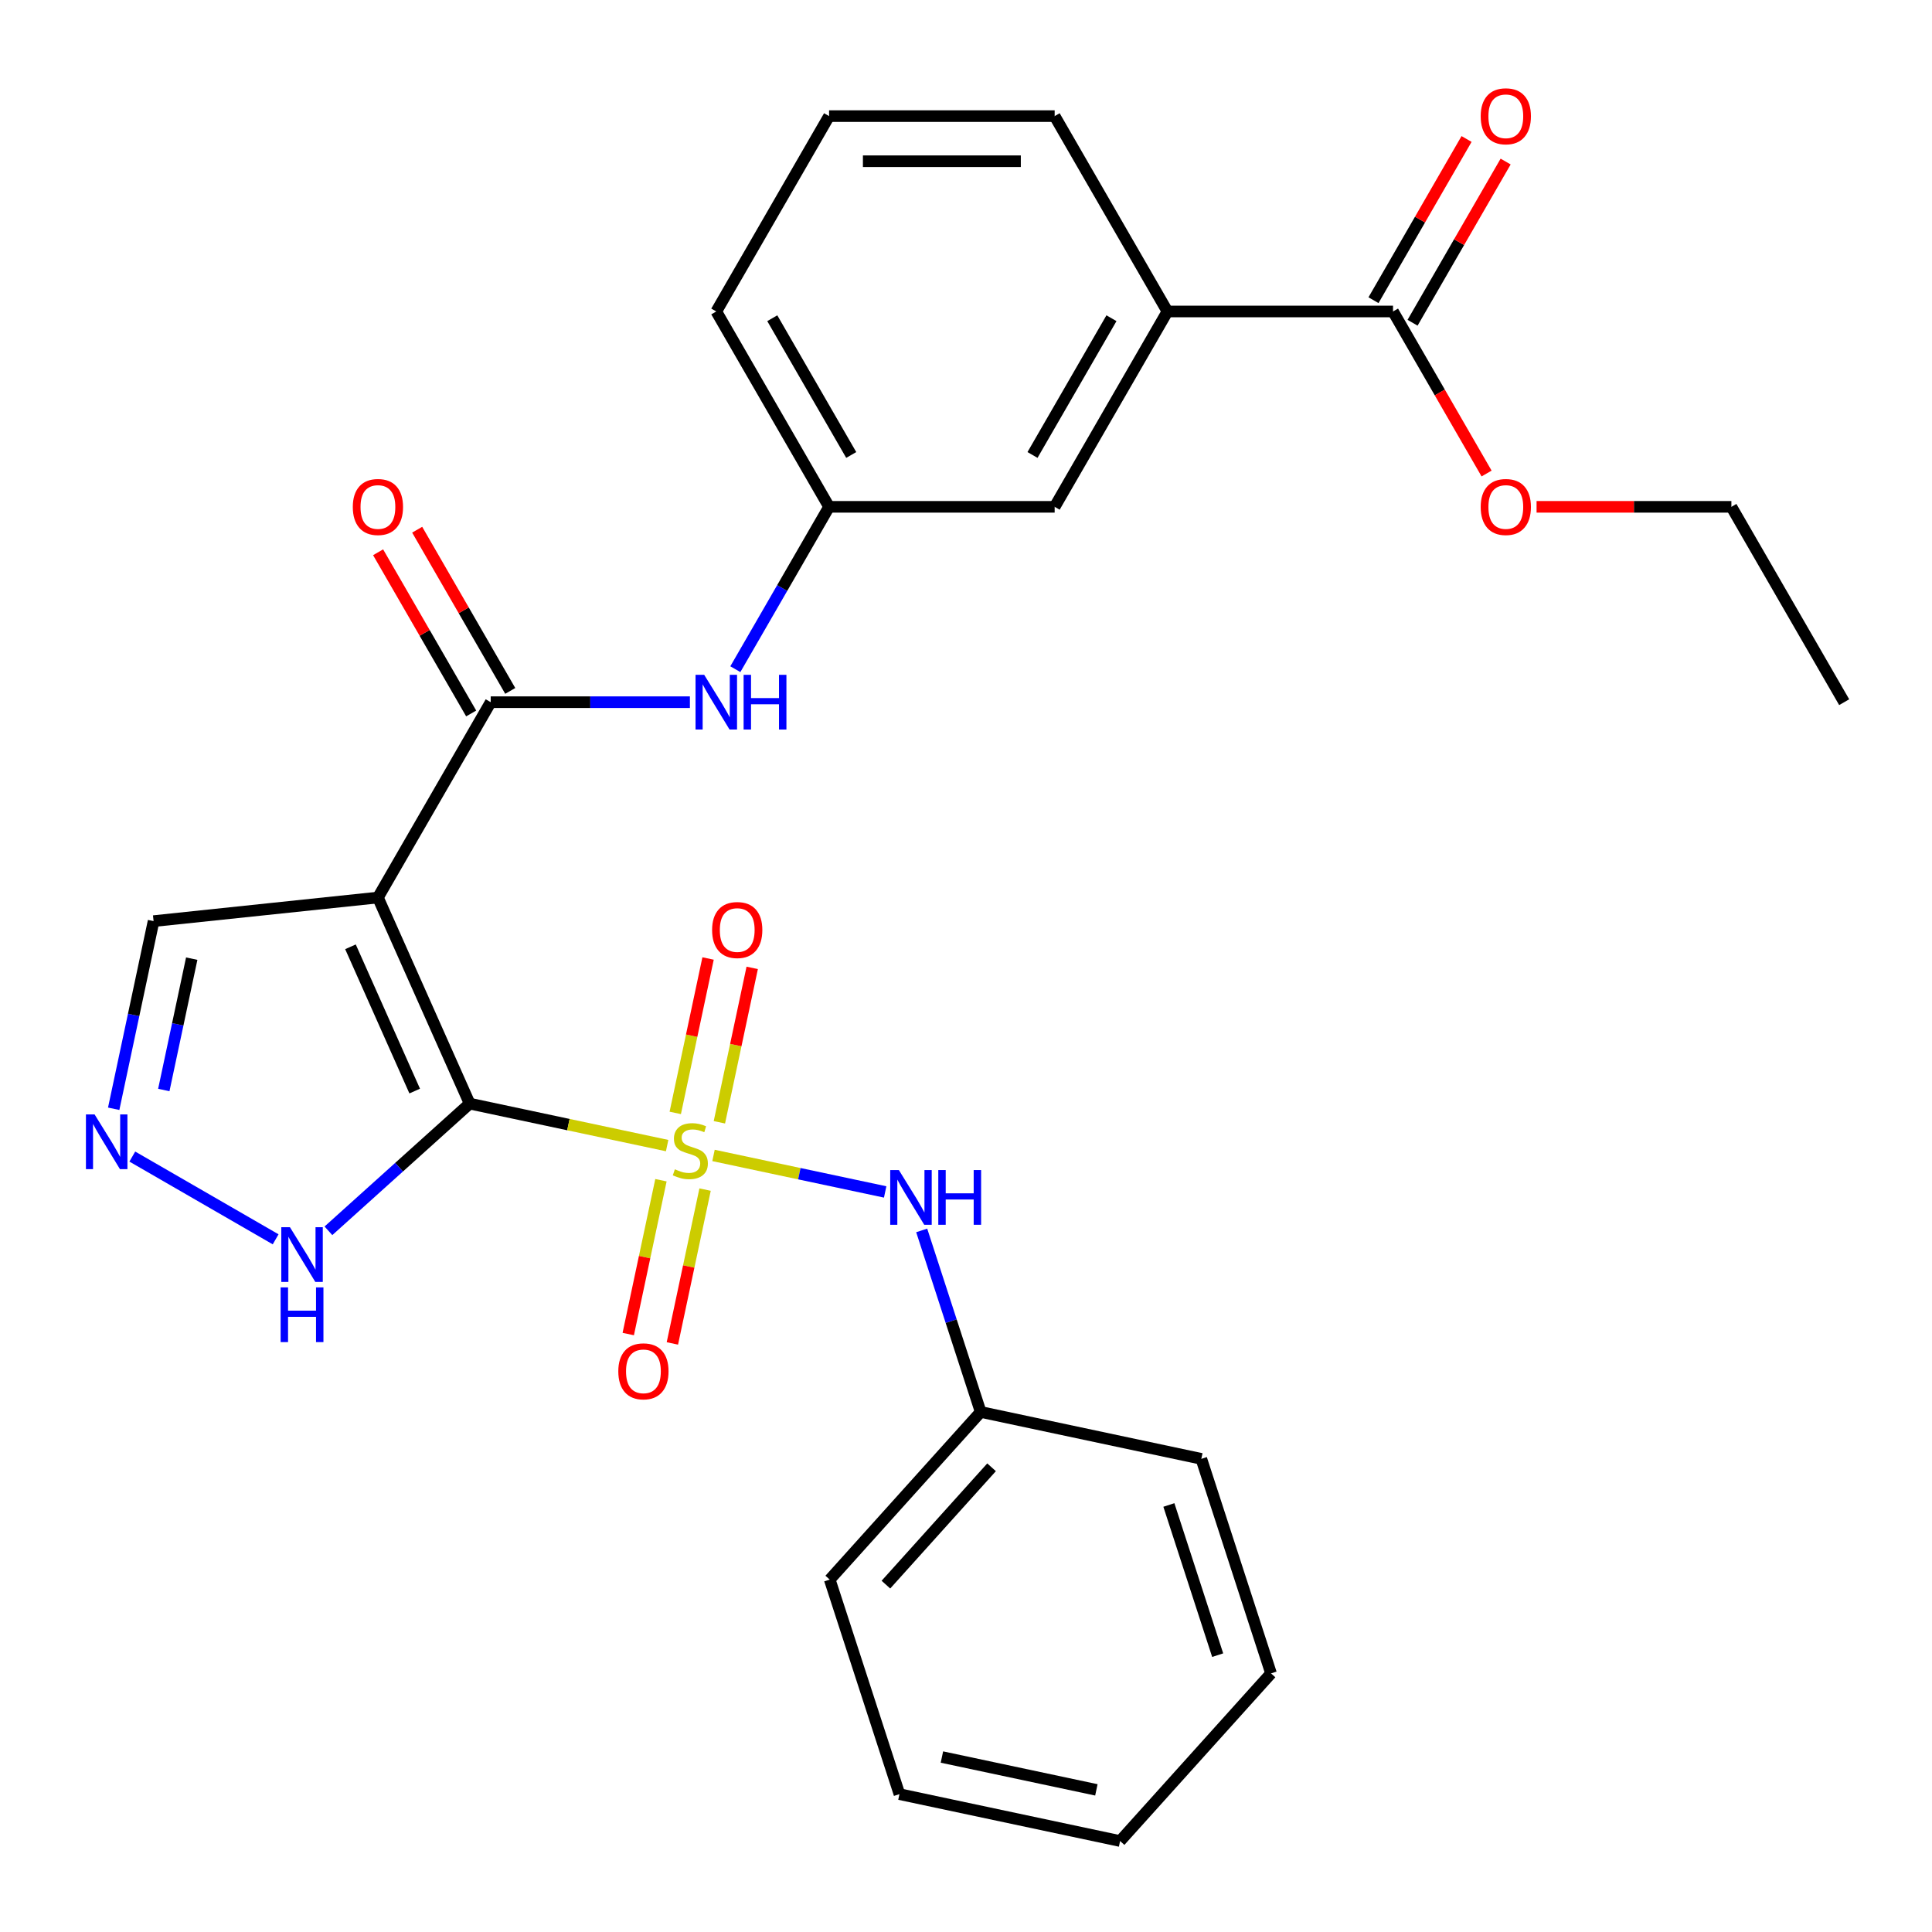 <?xml version='1.0' encoding='iso-8859-1'?>
<svg version='1.1' baseProfile='full'
              xmlns='http://www.w3.org/2000/svg'
                      xmlns:rdkit='http://www.rdkit.org/xml'
                      xmlns:xlink='http://www.w3.org/1999/xlink'
                  xml:space='preserve'
width='1000px' height='1000px' viewBox='0 0 1000 1000'>
<!-- END OF HEADER -->
<rect style='opacity:1.0;fill:#FFFFFF;stroke:none' width='1000' height='1000' x='0' y='0'> </rect>
<path class='bond-0' d='M 243.102,571.231 L 294.206,582.094' style='fill:none;fill-rule:evenodd;stroke:#000000;stroke-width:6px;stroke-linecap:butt;stroke-linejoin:miter;stroke-opacity:1' />
<path class='bond-0' d='M 294.206,582.094 L 345.311,592.956' style='fill:none;fill-rule:evenodd;stroke:#CCCC00;stroke-width:6px;stroke-linecap:butt;stroke-linejoin:miter;stroke-opacity:1' />
<path class='bond-1' d='M 243.102,571.231 L 195.612,464.566' style='fill:none;fill-rule:evenodd;stroke:#000000;stroke-width:6px;stroke-linecap:butt;stroke-linejoin:miter;stroke-opacity:1' />
<path class='bond-1' d='M 214.646,564.729 L 181.403,490.064' style='fill:none;fill-rule:evenodd;stroke:#000000;stroke-width:6px;stroke-linecap:butt;stroke-linejoin:miter;stroke-opacity:1' />
<path class='bond-3' d='M 243.102,571.231 L 206.547,604.145' style='fill:none;fill-rule:evenodd;stroke:#000000;stroke-width:6px;stroke-linecap:butt;stroke-linejoin:miter;stroke-opacity:1' />
<path class='bond-3' d='M 206.547,604.145 L 169.992,637.059' style='fill:none;fill-rule:evenodd;stroke:#0000FF;stroke-width:6px;stroke-linecap:butt;stroke-linejoin:miter;stroke-opacity:1' />
<path class='bond-5' d='M 369.309,598.057 L 413.737,607.501' style='fill:none;fill-rule:evenodd;stroke:#CCCC00;stroke-width:6px;stroke-linecap:butt;stroke-linejoin:miter;stroke-opacity:1' />
<path class='bond-5' d='M 413.737,607.501 L 458.165,616.944' style='fill:none;fill-rule:evenodd;stroke:#0000FF;stroke-width:6px;stroke-linecap:butt;stroke-linejoin:miter;stroke-opacity:1' />
<path class='bond-8' d='M 342.106,610.878 L 333.643,650.69' style='fill:none;fill-rule:evenodd;stroke:#CCCC00;stroke-width:6px;stroke-linecap:butt;stroke-linejoin:miter;stroke-opacity:1' />
<path class='bond-8' d='M 333.643,650.69 L 325.181,690.502' style='fill:none;fill-rule:evenodd;stroke:#FF0000;stroke-width:6px;stroke-linecap:butt;stroke-linejoin:miter;stroke-opacity:1' />
<path class='bond-8' d='M 364.947,615.733 L 356.485,655.545' style='fill:none;fill-rule:evenodd;stroke:#CCCC00;stroke-width:6px;stroke-linecap:butt;stroke-linejoin:miter;stroke-opacity:1' />
<path class='bond-8' d='M 356.485,655.545 L 348.022,695.358' style='fill:none;fill-rule:evenodd;stroke:#FF0000;stroke-width:6px;stroke-linecap:butt;stroke-linejoin:miter;stroke-opacity:1' />
<path class='bond-9' d='M 372.352,580.895 L 380.846,540.933' style='fill:none;fill-rule:evenodd;stroke:#CCCC00;stroke-width:6px;stroke-linecap:butt;stroke-linejoin:miter;stroke-opacity:1' />
<path class='bond-9' d='M 380.846,540.933 L 389.341,500.97' style='fill:none;fill-rule:evenodd;stroke:#FF0000;stroke-width:6px;stroke-linecap:butt;stroke-linejoin:miter;stroke-opacity:1' />
<path class='bond-9' d='M 349.511,576.04 L 358.005,536.078' style='fill:none;fill-rule:evenodd;stroke:#CCCC00;stroke-width:6px;stroke-linecap:butt;stroke-linejoin:miter;stroke-opacity:1' />
<path class='bond-9' d='M 358.005,536.078 L 366.499,496.115' style='fill:none;fill-rule:evenodd;stroke:#FF0000;stroke-width:6px;stroke-linecap:butt;stroke-linejoin:miter;stroke-opacity:1' />
<path class='bond-2' d='M 195.612,464.566 L 253.991,363.45' style='fill:none;fill-rule:evenodd;stroke:#000000;stroke-width:6px;stroke-linecap:butt;stroke-linejoin:miter;stroke-opacity:1' />
<path class='bond-10' d='M 195.612,464.566 L 79.493,476.771' style='fill:none;fill-rule:evenodd;stroke:#000000;stroke-width:6px;stroke-linecap:butt;stroke-linejoin:miter;stroke-opacity:1' />
<path class='bond-6' d='M 253.991,363.45 L 305.542,363.45' style='fill:none;fill-rule:evenodd;stroke:#000000;stroke-width:6px;stroke-linecap:butt;stroke-linejoin:miter;stroke-opacity:1' />
<path class='bond-6' d='M 305.542,363.45 L 357.092,363.45' style='fill:none;fill-rule:evenodd;stroke:#0000FF;stroke-width:6px;stroke-linecap:butt;stroke-linejoin:miter;stroke-opacity:1' />
<path class='bond-12' d='M 264.103,357.612 L 240.017,315.894' style='fill:none;fill-rule:evenodd;stroke:#000000;stroke-width:6px;stroke-linecap:butt;stroke-linejoin:miter;stroke-opacity:1' />
<path class='bond-12' d='M 240.017,315.894 L 215.931,274.175' style='fill:none;fill-rule:evenodd;stroke:#FF0000;stroke-width:6px;stroke-linecap:butt;stroke-linejoin:miter;stroke-opacity:1' />
<path class='bond-12' d='M 243.88,369.288 L 219.794,327.569' style='fill:none;fill-rule:evenodd;stroke:#000000;stroke-width:6px;stroke-linecap:butt;stroke-linejoin:miter;stroke-opacity:1' />
<path class='bond-12' d='M 219.794,327.569 L 195.707,285.851' style='fill:none;fill-rule:evenodd;stroke:#FF0000;stroke-width:6px;stroke-linecap:butt;stroke-linejoin:miter;stroke-opacity:1' />
<path class='bond-4' d='M 142.674,641.472 L 68.482,598.637' style='fill:none;fill-rule:evenodd;stroke:#0000FF;stroke-width:6px;stroke-linecap:butt;stroke-linejoin:miter;stroke-opacity:1' />
<path class='bond-28' d='M 58.847,573.9 L 69.17,525.335' style='fill:none;fill-rule:evenodd;stroke:#0000FF;stroke-width:6px;stroke-linecap:butt;stroke-linejoin:miter;stroke-opacity:1' />
<path class='bond-28' d='M 69.17,525.335 L 79.493,476.771' style='fill:none;fill-rule:evenodd;stroke:#000000;stroke-width:6px;stroke-linecap:butt;stroke-linejoin:miter;stroke-opacity:1' />
<path class='bond-28' d='M 84.786,564.185 L 92.011,530.19' style='fill:none;fill-rule:evenodd;stroke:#0000FF;stroke-width:6px;stroke-linecap:butt;stroke-linejoin:miter;stroke-opacity:1' />
<path class='bond-28' d='M 92.011,530.19 L 99.237,496.195' style='fill:none;fill-rule:evenodd;stroke:#000000;stroke-width:6px;stroke-linecap:butt;stroke-linejoin:miter;stroke-opacity:1' />
<path class='bond-16' d='M 477.067,636.861 L 492.332,683.844' style='fill:none;fill-rule:evenodd;stroke:#0000FF;stroke-width:6px;stroke-linecap:butt;stroke-linejoin:miter;stroke-opacity:1' />
<path class='bond-16' d='M 492.332,683.844 L 507.598,730.827' style='fill:none;fill-rule:evenodd;stroke:#000000;stroke-width:6px;stroke-linecap:butt;stroke-linejoin:miter;stroke-opacity:1' />
<path class='bond-13' d='M 380.611,346.371 L 404.871,304.353' style='fill:none;fill-rule:evenodd;stroke:#0000FF;stroke-width:6px;stroke-linecap:butt;stroke-linejoin:miter;stroke-opacity:1' />
<path class='bond-13' d='M 404.871,304.353 L 429.13,262.334' style='fill:none;fill-rule:evenodd;stroke:#000000;stroke-width:6px;stroke-linecap:butt;stroke-linejoin:miter;stroke-opacity:1' />
<path class='bond-7' d='M 721.027,161.218 L 604.268,161.218' style='fill:none;fill-rule:evenodd;stroke:#000000;stroke-width:6px;stroke-linecap:butt;stroke-linejoin:miter;stroke-opacity:1' />
<path class='bond-15' d='M 731.139,167.056 L 755.225,125.337' style='fill:none;fill-rule:evenodd;stroke:#000000;stroke-width:6px;stroke-linecap:butt;stroke-linejoin:miter;stroke-opacity:1' />
<path class='bond-15' d='M 755.225,125.337 L 779.312,83.618' style='fill:none;fill-rule:evenodd;stroke:#FF0000;stroke-width:6px;stroke-linecap:butt;stroke-linejoin:miter;stroke-opacity:1' />
<path class='bond-15' d='M 710.916,155.38 L 735.002,113.661' style='fill:none;fill-rule:evenodd;stroke:#000000;stroke-width:6px;stroke-linecap:butt;stroke-linejoin:miter;stroke-opacity:1' />
<path class='bond-15' d='M 735.002,113.661 L 759.088,71.942' style='fill:none;fill-rule:evenodd;stroke:#FF0000;stroke-width:6px;stroke-linecap:butt;stroke-linejoin:miter;stroke-opacity:1' />
<path class='bond-17' d='M 721.027,161.218 L 745.241,203.156' style='fill:none;fill-rule:evenodd;stroke:#000000;stroke-width:6px;stroke-linecap:butt;stroke-linejoin:miter;stroke-opacity:1' />
<path class='bond-17' d='M 745.241,203.156 L 769.454,245.095' style='fill:none;fill-rule:evenodd;stroke:#FF0000;stroke-width:6px;stroke-linecap:butt;stroke-linejoin:miter;stroke-opacity:1' />
<path class='bond-11' d='M 604.268,161.218 L 545.889,262.334' style='fill:none;fill-rule:evenodd;stroke:#000000;stroke-width:6px;stroke-linecap:butt;stroke-linejoin:miter;stroke-opacity:1' />
<path class='bond-11' d='M 575.288,164.709 L 534.423,235.491' style='fill:none;fill-rule:evenodd;stroke:#000000;stroke-width:6px;stroke-linecap:butt;stroke-linejoin:miter;stroke-opacity:1' />
<path class='bond-30' d='M 604.268,161.218 L 545.889,60.101' style='fill:none;fill-rule:evenodd;stroke:#000000;stroke-width:6px;stroke-linecap:butt;stroke-linejoin:miter;stroke-opacity:1' />
<path class='bond-14' d='M 429.13,262.334 L 545.889,262.334' style='fill:none;fill-rule:evenodd;stroke:#000000;stroke-width:6px;stroke-linecap:butt;stroke-linejoin:miter;stroke-opacity:1' />
<path class='bond-20' d='M 429.13,262.334 L 370.75,161.218' style='fill:none;fill-rule:evenodd;stroke:#000000;stroke-width:6px;stroke-linecap:butt;stroke-linejoin:miter;stroke-opacity:1' />
<path class='bond-20' d='M 440.596,235.491 L 399.731,164.709' style='fill:none;fill-rule:evenodd;stroke:#000000;stroke-width:6px;stroke-linecap:butt;stroke-linejoin:miter;stroke-opacity:1' />
<path class='bond-22' d='M 507.598,730.827 L 429.471,817.595' style='fill:none;fill-rule:evenodd;stroke:#000000;stroke-width:6px;stroke-linecap:butt;stroke-linejoin:miter;stroke-opacity:1' />
<path class='bond-22' d='M 513.232,759.467 L 458.544,820.205' style='fill:none;fill-rule:evenodd;stroke:#000000;stroke-width:6px;stroke-linecap:butt;stroke-linejoin:miter;stroke-opacity:1' />
<path class='bond-23' d='M 507.598,730.827 L 621.805,755.102' style='fill:none;fill-rule:evenodd;stroke:#000000;stroke-width:6px;stroke-linecap:butt;stroke-linejoin:miter;stroke-opacity:1' />
<path class='bond-21' d='M 795.326,262.334 L 845.746,262.334' style='fill:none;fill-rule:evenodd;stroke:#FF0000;stroke-width:6px;stroke-linecap:butt;stroke-linejoin:miter;stroke-opacity:1' />
<path class='bond-21' d='M 845.746,262.334 L 896.166,262.334' style='fill:none;fill-rule:evenodd;stroke:#000000;stroke-width:6px;stroke-linecap:butt;stroke-linejoin:miter;stroke-opacity:1' />
<path class='bond-18' d='M 545.889,60.101 L 429.13,60.101' style='fill:none;fill-rule:evenodd;stroke:#000000;stroke-width:6px;stroke-linecap:butt;stroke-linejoin:miter;stroke-opacity:1' />
<path class='bond-18' d='M 528.375,83.453 L 446.644,83.453' style='fill:none;fill-rule:evenodd;stroke:#000000;stroke-width:6px;stroke-linecap:butt;stroke-linejoin:miter;stroke-opacity:1' />
<path class='bond-19' d='M 429.13,60.101 L 370.75,161.218' style='fill:none;fill-rule:evenodd;stroke:#000000;stroke-width:6px;stroke-linecap:butt;stroke-linejoin:miter;stroke-opacity:1' />
<path class='bond-24' d='M 896.166,262.334 L 954.545,363.45' style='fill:none;fill-rule:evenodd;stroke:#000000;stroke-width:6px;stroke-linecap:butt;stroke-linejoin:miter;stroke-opacity:1' />
<path class='bond-25' d='M 429.471,817.595 L 465.551,928.64' style='fill:none;fill-rule:evenodd;stroke:#000000;stroke-width:6px;stroke-linecap:butt;stroke-linejoin:miter;stroke-opacity:1' />
<path class='bond-26' d='M 621.805,755.102 L 657.886,866.146' style='fill:none;fill-rule:evenodd;stroke:#000000;stroke-width:6px;stroke-linecap:butt;stroke-linejoin:miter;stroke-opacity:1' />
<path class='bond-26' d='M 605.008,778.975 L 630.265,856.706' style='fill:none;fill-rule:evenodd;stroke:#000000;stroke-width:6px;stroke-linecap:butt;stroke-linejoin:miter;stroke-opacity:1' />
<path class='bond-29' d='M 465.551,928.64 L 579.759,952.915' style='fill:none;fill-rule:evenodd;stroke:#000000;stroke-width:6px;stroke-linecap:butt;stroke-linejoin:miter;stroke-opacity:1' />
<path class='bond-29' d='M 487.537,909.44 L 567.483,926.433' style='fill:none;fill-rule:evenodd;stroke:#000000;stroke-width:6px;stroke-linecap:butt;stroke-linejoin:miter;stroke-opacity:1' />
<path class='bond-27' d='M 657.886,866.146 L 579.759,952.915' style='fill:none;fill-rule:evenodd;stroke:#000000;stroke-width:6px;stroke-linecap:butt;stroke-linejoin:miter;stroke-opacity:1' />
<path  class='atom-1' d='M 349.31 605.227
Q 349.63 605.347, 350.95 605.907
Q 352.27 606.467, 353.71 606.827
Q 355.19 607.147, 356.63 607.147
Q 359.31 607.147, 360.87 605.867
Q 362.43 604.547, 362.43 602.267
Q 362.43 600.707, 361.63 599.747
Q 360.87 598.787, 359.67 598.267
Q 358.47 597.747, 356.47 597.147
Q 353.95 596.387, 352.43 595.667
Q 350.95 594.947, 349.87 593.427
Q 348.83 591.907, 348.83 589.347
Q 348.83 585.787, 351.23 583.587
Q 353.67 581.387, 358.47 581.387
Q 361.75 581.387, 365.47 582.947
L 364.55 586.027
Q 361.15 584.627, 358.59 584.627
Q 355.83 584.627, 354.31 585.787
Q 352.79 586.907, 352.83 588.867
Q 352.83 590.387, 353.59 591.307
Q 354.39 592.227, 355.51 592.747
Q 356.67 593.267, 358.59 593.867
Q 361.15 594.667, 362.67 595.467
Q 364.19 596.267, 365.27 597.907
Q 366.39 599.507, 366.39 602.267
Q 366.39 606.187, 363.75 608.307
Q 361.15 610.387, 356.79 610.387
Q 354.27 610.387, 352.35 609.827
Q 350.47 609.307, 348.23 608.387
L 349.31 605.227
' fill='#CCCC00'/>
<path  class='atom-4' d='M 150.073 635.198
L 159.353 650.198
Q 160.273 651.678, 161.753 654.358
Q 163.233 657.038, 163.313 657.198
L 163.313 635.198
L 167.073 635.198
L 167.073 663.518
L 163.193 663.518
L 153.233 647.118
Q 152.073 645.198, 150.833 642.998
Q 149.633 640.798, 149.273 640.118
L 149.273 663.518
L 145.593 663.518
L 145.593 635.198
L 150.073 635.198
' fill='#0000FF'/>
<path  class='atom-4' d='M 145.253 666.35
L 149.093 666.35
L 149.093 678.39
L 163.573 678.39
L 163.573 666.35
L 167.413 666.35
L 167.413 694.67
L 163.573 694.67
L 163.573 681.59
L 149.093 681.59
L 149.093 694.67
L 145.253 694.67
L 145.253 666.35
' fill='#0000FF'/>
<path  class='atom-5' d='M 48.957 576.819
L 58.237 591.819
Q 59.157 593.299, 60.637 595.979
Q 62.117 598.659, 62.197 598.819
L 62.197 576.819
L 65.957 576.819
L 65.957 605.139
L 62.077 605.139
L 52.117 588.739
Q 50.957 586.819, 49.717 584.619
Q 48.517 582.419, 48.157 581.739
L 48.157 605.139
L 44.477 605.139
L 44.477 576.819
L 48.957 576.819
' fill='#0000FF'/>
<path  class='atom-6' d='M 465.257 605.622
L 474.537 620.622
Q 475.457 622.102, 476.937 624.782
Q 478.417 627.462, 478.497 627.622
L 478.497 605.622
L 482.257 605.622
L 482.257 633.942
L 478.377 633.942
L 468.417 617.542
Q 467.257 615.622, 466.017 613.422
Q 464.817 611.222, 464.457 610.542
L 464.457 633.942
L 460.777 633.942
L 460.777 605.622
L 465.257 605.622
' fill='#0000FF'/>
<path  class='atom-6' d='M 485.657 605.622
L 489.497 605.622
L 489.497 617.662
L 503.977 617.662
L 503.977 605.622
L 507.817 605.622
L 507.817 633.942
L 503.977 633.942
L 503.977 620.862
L 489.497 620.862
L 489.497 633.942
L 485.657 633.942
L 485.657 605.622
' fill='#0000FF'/>
<path  class='atom-7' d='M 364.49 349.29
L 373.77 364.29
Q 374.69 365.77, 376.17 368.45
Q 377.65 371.13, 377.73 371.29
L 377.73 349.29
L 381.49 349.29
L 381.49 377.61
L 377.61 377.61
L 367.65 361.21
Q 366.49 359.29, 365.25 357.09
Q 364.05 354.89, 363.69 354.21
L 363.69 377.61
L 360.01 377.61
L 360.01 349.29
L 364.49 349.29
' fill='#0000FF'/>
<path  class='atom-7' d='M 384.89 349.29
L 388.73 349.29
L 388.73 361.33
L 403.21 361.33
L 403.21 349.29
L 407.05 349.29
L 407.05 377.61
L 403.21 377.61
L 403.21 364.53
L 388.73 364.53
L 388.73 377.61
L 384.89 377.61
L 384.89 349.29
' fill='#0000FF'/>
<path  class='atom-9' d='M 320.034 709.794
Q 320.034 702.994, 323.394 699.194
Q 326.754 695.394, 333.034 695.394
Q 339.314 695.394, 342.674 699.194
Q 346.034 702.994, 346.034 709.794
Q 346.034 716.674, 342.634 720.594
Q 339.234 724.474, 333.034 724.474
Q 326.794 724.474, 323.394 720.594
Q 320.034 716.714, 320.034 709.794
M 333.034 721.274
Q 337.354 721.274, 339.674 718.394
Q 342.034 715.474, 342.034 709.794
Q 342.034 704.234, 339.674 701.434
Q 337.354 698.594, 333.034 698.594
Q 328.714 698.594, 326.354 701.394
Q 324.034 704.194, 324.034 709.794
Q 324.034 715.514, 326.354 718.394
Q 328.714 721.274, 333.034 721.274
' fill='#FF0000'/>
<path  class='atom-10' d='M 368.585 481.379
Q 368.585 474.579, 371.945 470.779
Q 375.305 466.979, 381.585 466.979
Q 387.865 466.979, 391.225 470.779
Q 394.585 474.579, 394.585 481.379
Q 394.585 488.259, 391.185 492.179
Q 387.785 496.059, 381.585 496.059
Q 375.345 496.059, 371.945 492.179
Q 368.585 488.299, 368.585 481.379
M 381.585 492.859
Q 385.905 492.859, 388.225 489.979
Q 390.585 487.059, 390.585 481.379
Q 390.585 475.819, 388.225 473.019
Q 385.905 470.179, 381.585 470.179
Q 377.265 470.179, 374.905 472.979
Q 372.585 475.779, 372.585 481.379
Q 372.585 487.099, 374.905 489.979
Q 377.265 492.859, 381.585 492.859
' fill='#FF0000'/>
<path  class='atom-13' d='M 182.612 262.414
Q 182.612 255.614, 185.972 251.814
Q 189.332 248.014, 195.612 248.014
Q 201.892 248.014, 205.252 251.814
Q 208.612 255.614, 208.612 262.414
Q 208.612 269.294, 205.212 273.214
Q 201.812 277.094, 195.612 277.094
Q 189.372 277.094, 185.972 273.214
Q 182.612 269.334, 182.612 262.414
M 195.612 273.894
Q 199.932 273.894, 202.252 271.014
Q 204.612 268.094, 204.612 262.414
Q 204.612 256.854, 202.252 254.054
Q 199.932 251.214, 195.612 251.214
Q 191.292 251.214, 188.932 254.014
Q 186.612 256.814, 186.612 262.414
Q 186.612 268.134, 188.932 271.014
Q 191.292 273.894, 195.612 273.894
' fill='#FF0000'/>
<path  class='atom-16' d='M 766.407 60.181
Q 766.407 53.381, 769.767 49.581
Q 773.127 45.781, 779.407 45.781
Q 785.687 45.781, 789.047 49.581
Q 792.407 53.381, 792.407 60.181
Q 792.407 67.061, 789.007 70.981
Q 785.607 74.861, 779.407 74.861
Q 773.167 74.861, 769.767 70.981
Q 766.407 67.101, 766.407 60.181
M 779.407 71.661
Q 783.727 71.661, 786.047 68.781
Q 788.407 65.861, 788.407 60.181
Q 788.407 54.621, 786.047 51.821
Q 783.727 48.981, 779.407 48.981
Q 775.087 48.981, 772.727 51.781
Q 770.407 54.581, 770.407 60.181
Q 770.407 65.901, 772.727 68.781
Q 775.087 71.661, 779.407 71.661
' fill='#FF0000'/>
<path  class='atom-18' d='M 766.407 262.414
Q 766.407 255.614, 769.767 251.814
Q 773.127 248.014, 779.407 248.014
Q 785.687 248.014, 789.047 251.814
Q 792.407 255.614, 792.407 262.414
Q 792.407 269.294, 789.007 273.214
Q 785.607 277.094, 779.407 277.094
Q 773.167 277.094, 769.767 273.214
Q 766.407 269.334, 766.407 262.414
M 779.407 273.894
Q 783.727 273.894, 786.047 271.014
Q 788.407 268.094, 788.407 262.414
Q 788.407 256.854, 786.047 254.054
Q 783.727 251.214, 779.407 251.214
Q 775.087 251.214, 772.727 254.014
Q 770.407 256.814, 770.407 262.414
Q 770.407 268.134, 772.727 271.014
Q 775.087 273.894, 779.407 273.894
' fill='#FF0000'/>
</svg>

